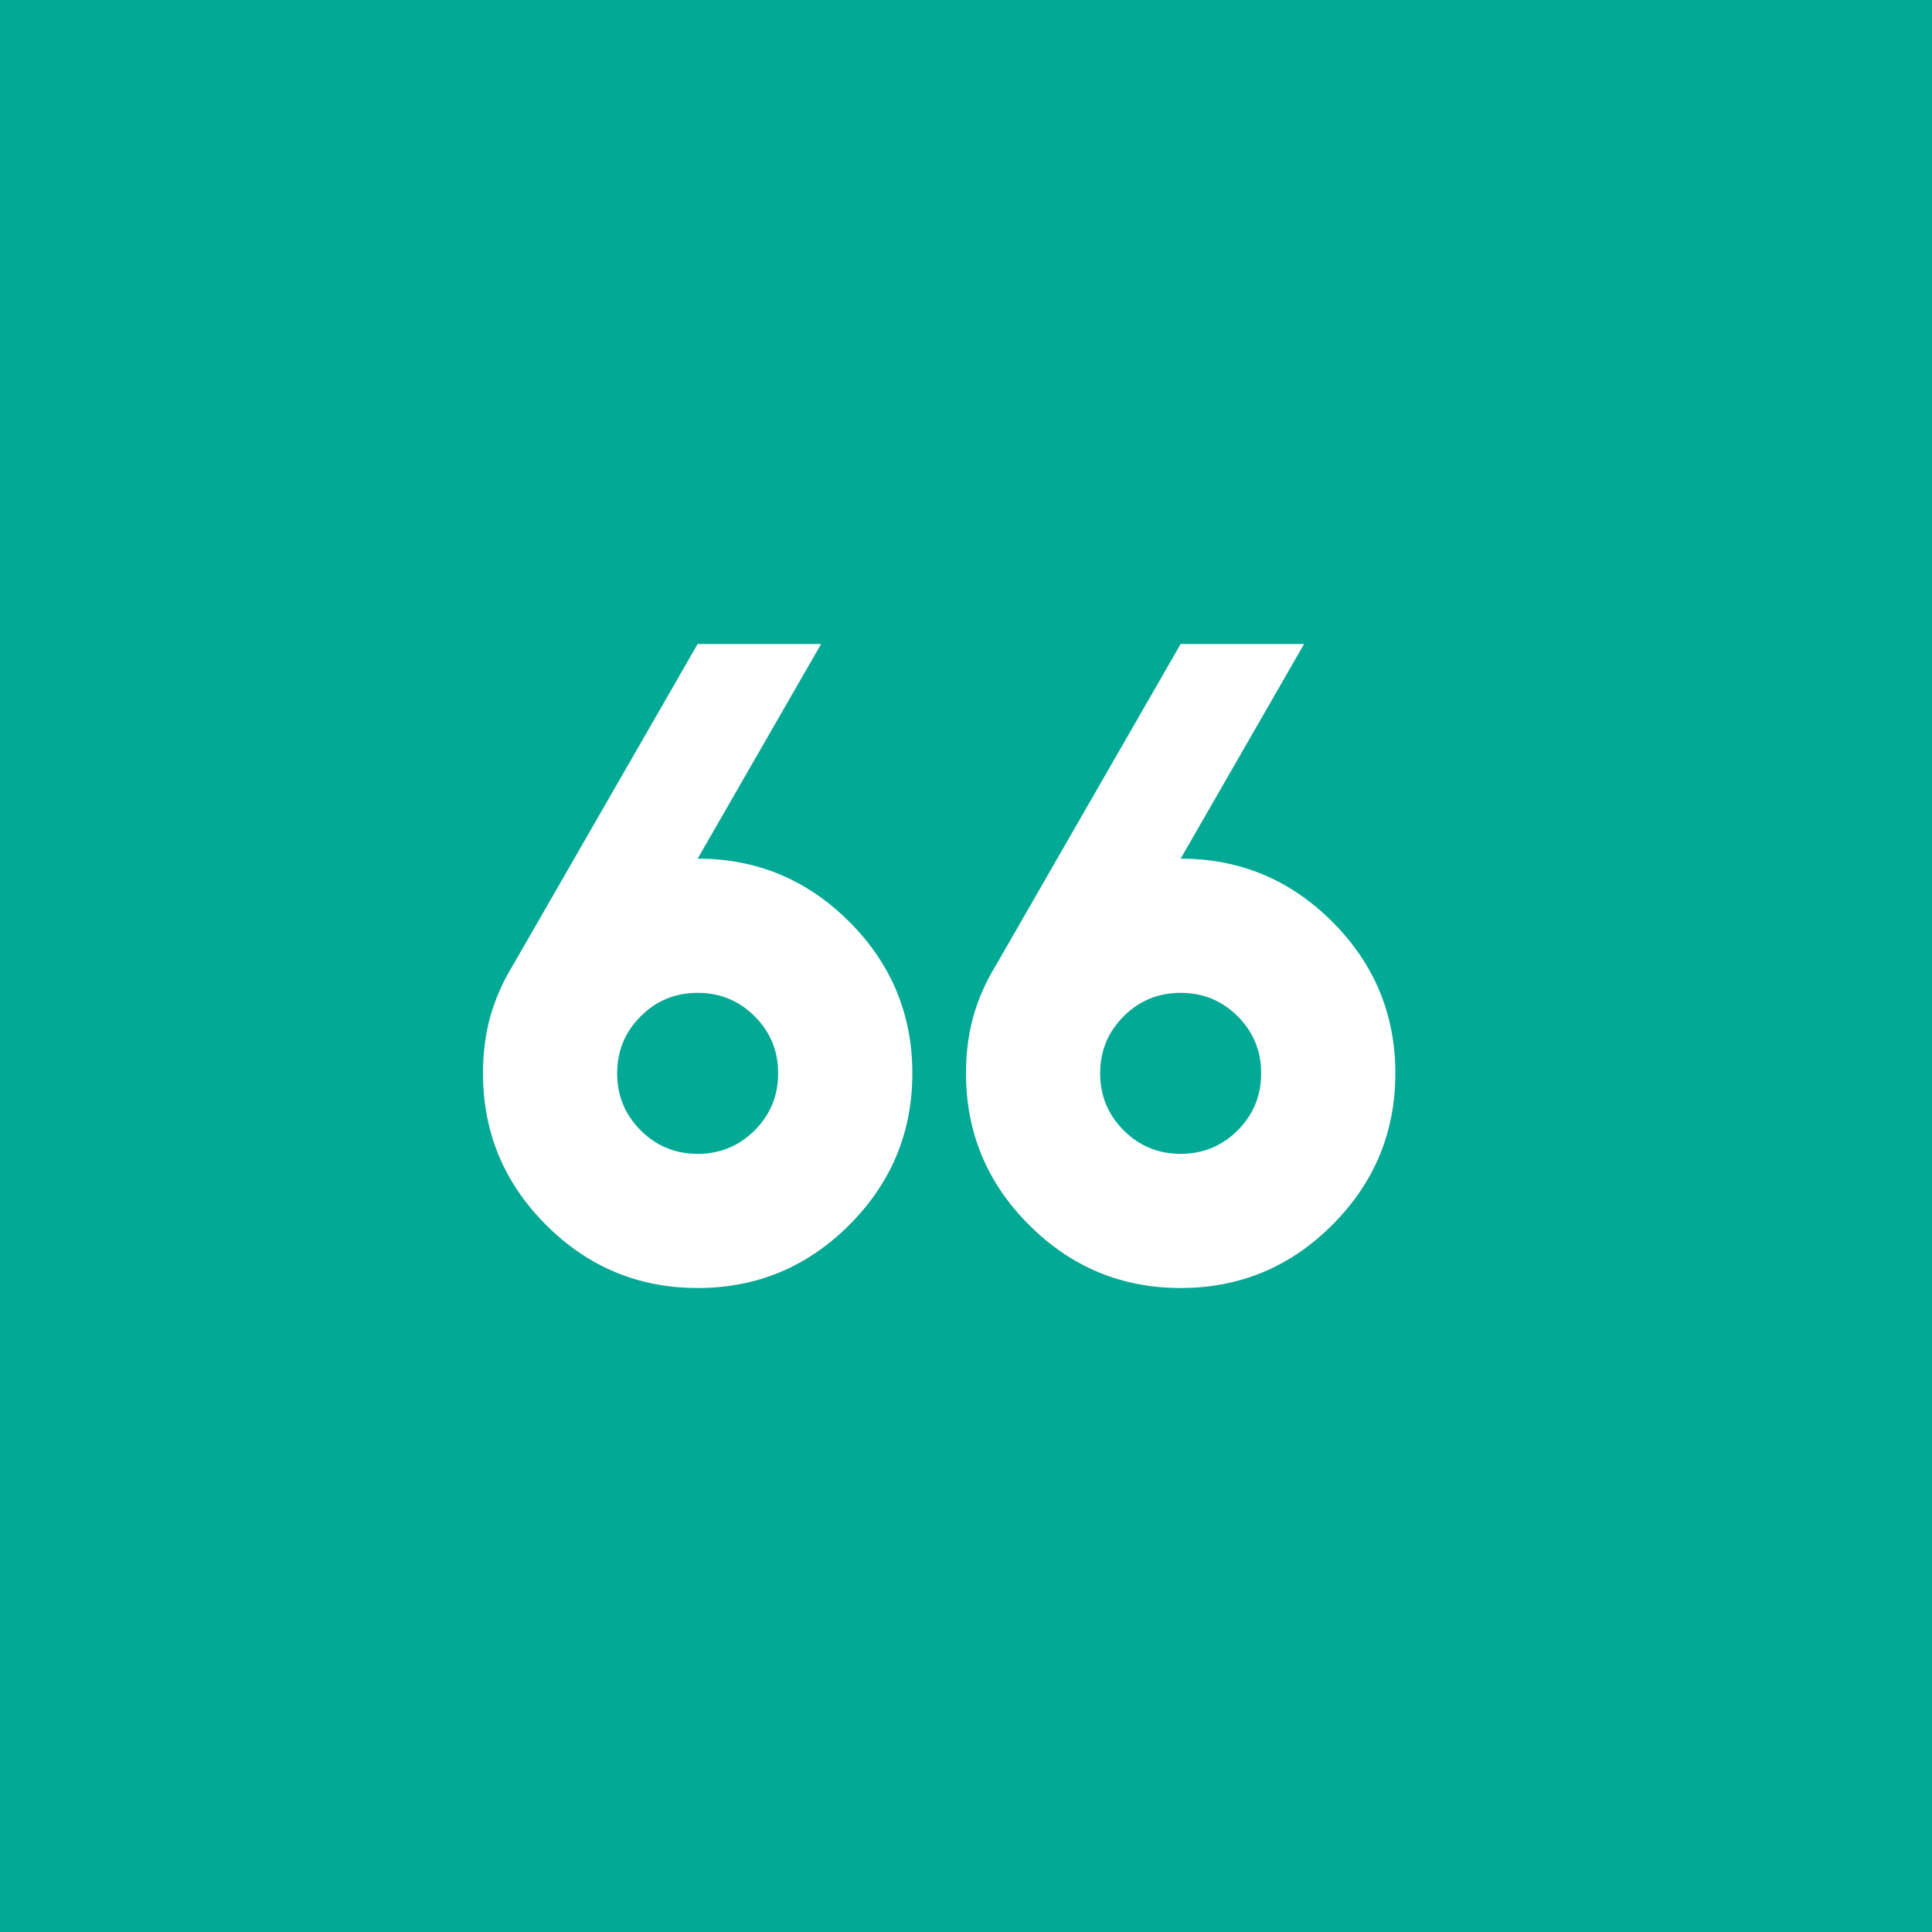 <svg width="48" height="48" viewBox="0 0 48 48" fill="none" xmlns="http://www.w3.org/2000/svg">
<rect width="48" height="48" fill="#02A994"/>
<mask id="mask0_13800_865" style="mask-type:alpha" maskUnits="userSpaceOnUse" x="8" y="8" width="32" height="32">
<rect x="40" y="40" width="32" height="32" transform="rotate(180 40 40)" fill="#D9D9D9"/>
</mask>
<g mask="url(#mask0_13800_865)">
<path d="M32.4 16L29.333 21.333C30.8 21.333 32.056 21.856 33.1 22.9C34.144 23.944 34.667 25.2 34.667 26.667C34.667 28.133 34.144 29.389 33.1 30.433C32.056 31.478 30.8 32 29.333 32C27.867 32 26.611 31.478 25.567 30.433C24.522 29.389 24 28.133 24 26.667C24 26.156 24.061 25.683 24.183 25.25C24.305 24.817 24.489 24.4 24.733 24L29.333 16H32.4ZM20.4 16L17.333 21.333C18.8 21.333 20.055 21.856 21.1 22.9C22.144 23.944 22.667 25.2 22.667 26.667C22.667 28.133 22.144 29.389 21.1 30.433C20.055 31.478 18.8 32 17.333 32C15.867 32 14.611 31.478 13.567 30.433C12.522 29.389 12 28.133 12 26.667C12 26.156 12.061 25.683 12.183 25.25C12.306 24.817 12.489 24.4 12.733 24L17.333 16H20.4ZM29.333 24.667C28.778 24.667 28.305 24.861 27.917 25.25C27.528 25.639 27.333 26.111 27.333 26.667C27.333 27.222 27.528 27.694 27.917 28.083C28.305 28.472 28.778 28.667 29.333 28.667C29.889 28.667 30.361 28.472 30.75 28.083C31.139 27.694 31.333 27.222 31.333 26.667C31.333 26.111 31.139 25.639 30.75 25.25C30.361 24.861 29.889 24.667 29.333 24.667ZM17.333 24.667C16.778 24.667 16.305 24.861 15.917 25.25C15.528 25.639 15.333 26.111 15.333 26.667C15.333 27.222 15.528 27.694 15.917 28.083C16.305 28.472 16.778 28.667 17.333 28.667C17.889 28.667 18.361 28.472 18.75 28.083C19.139 27.694 19.333 27.222 19.333 26.667C19.333 26.111 19.139 25.639 18.75 25.25C18.361 24.861 17.889 24.667 17.333 24.667Z" fill="white"/>
</g>
</svg>
